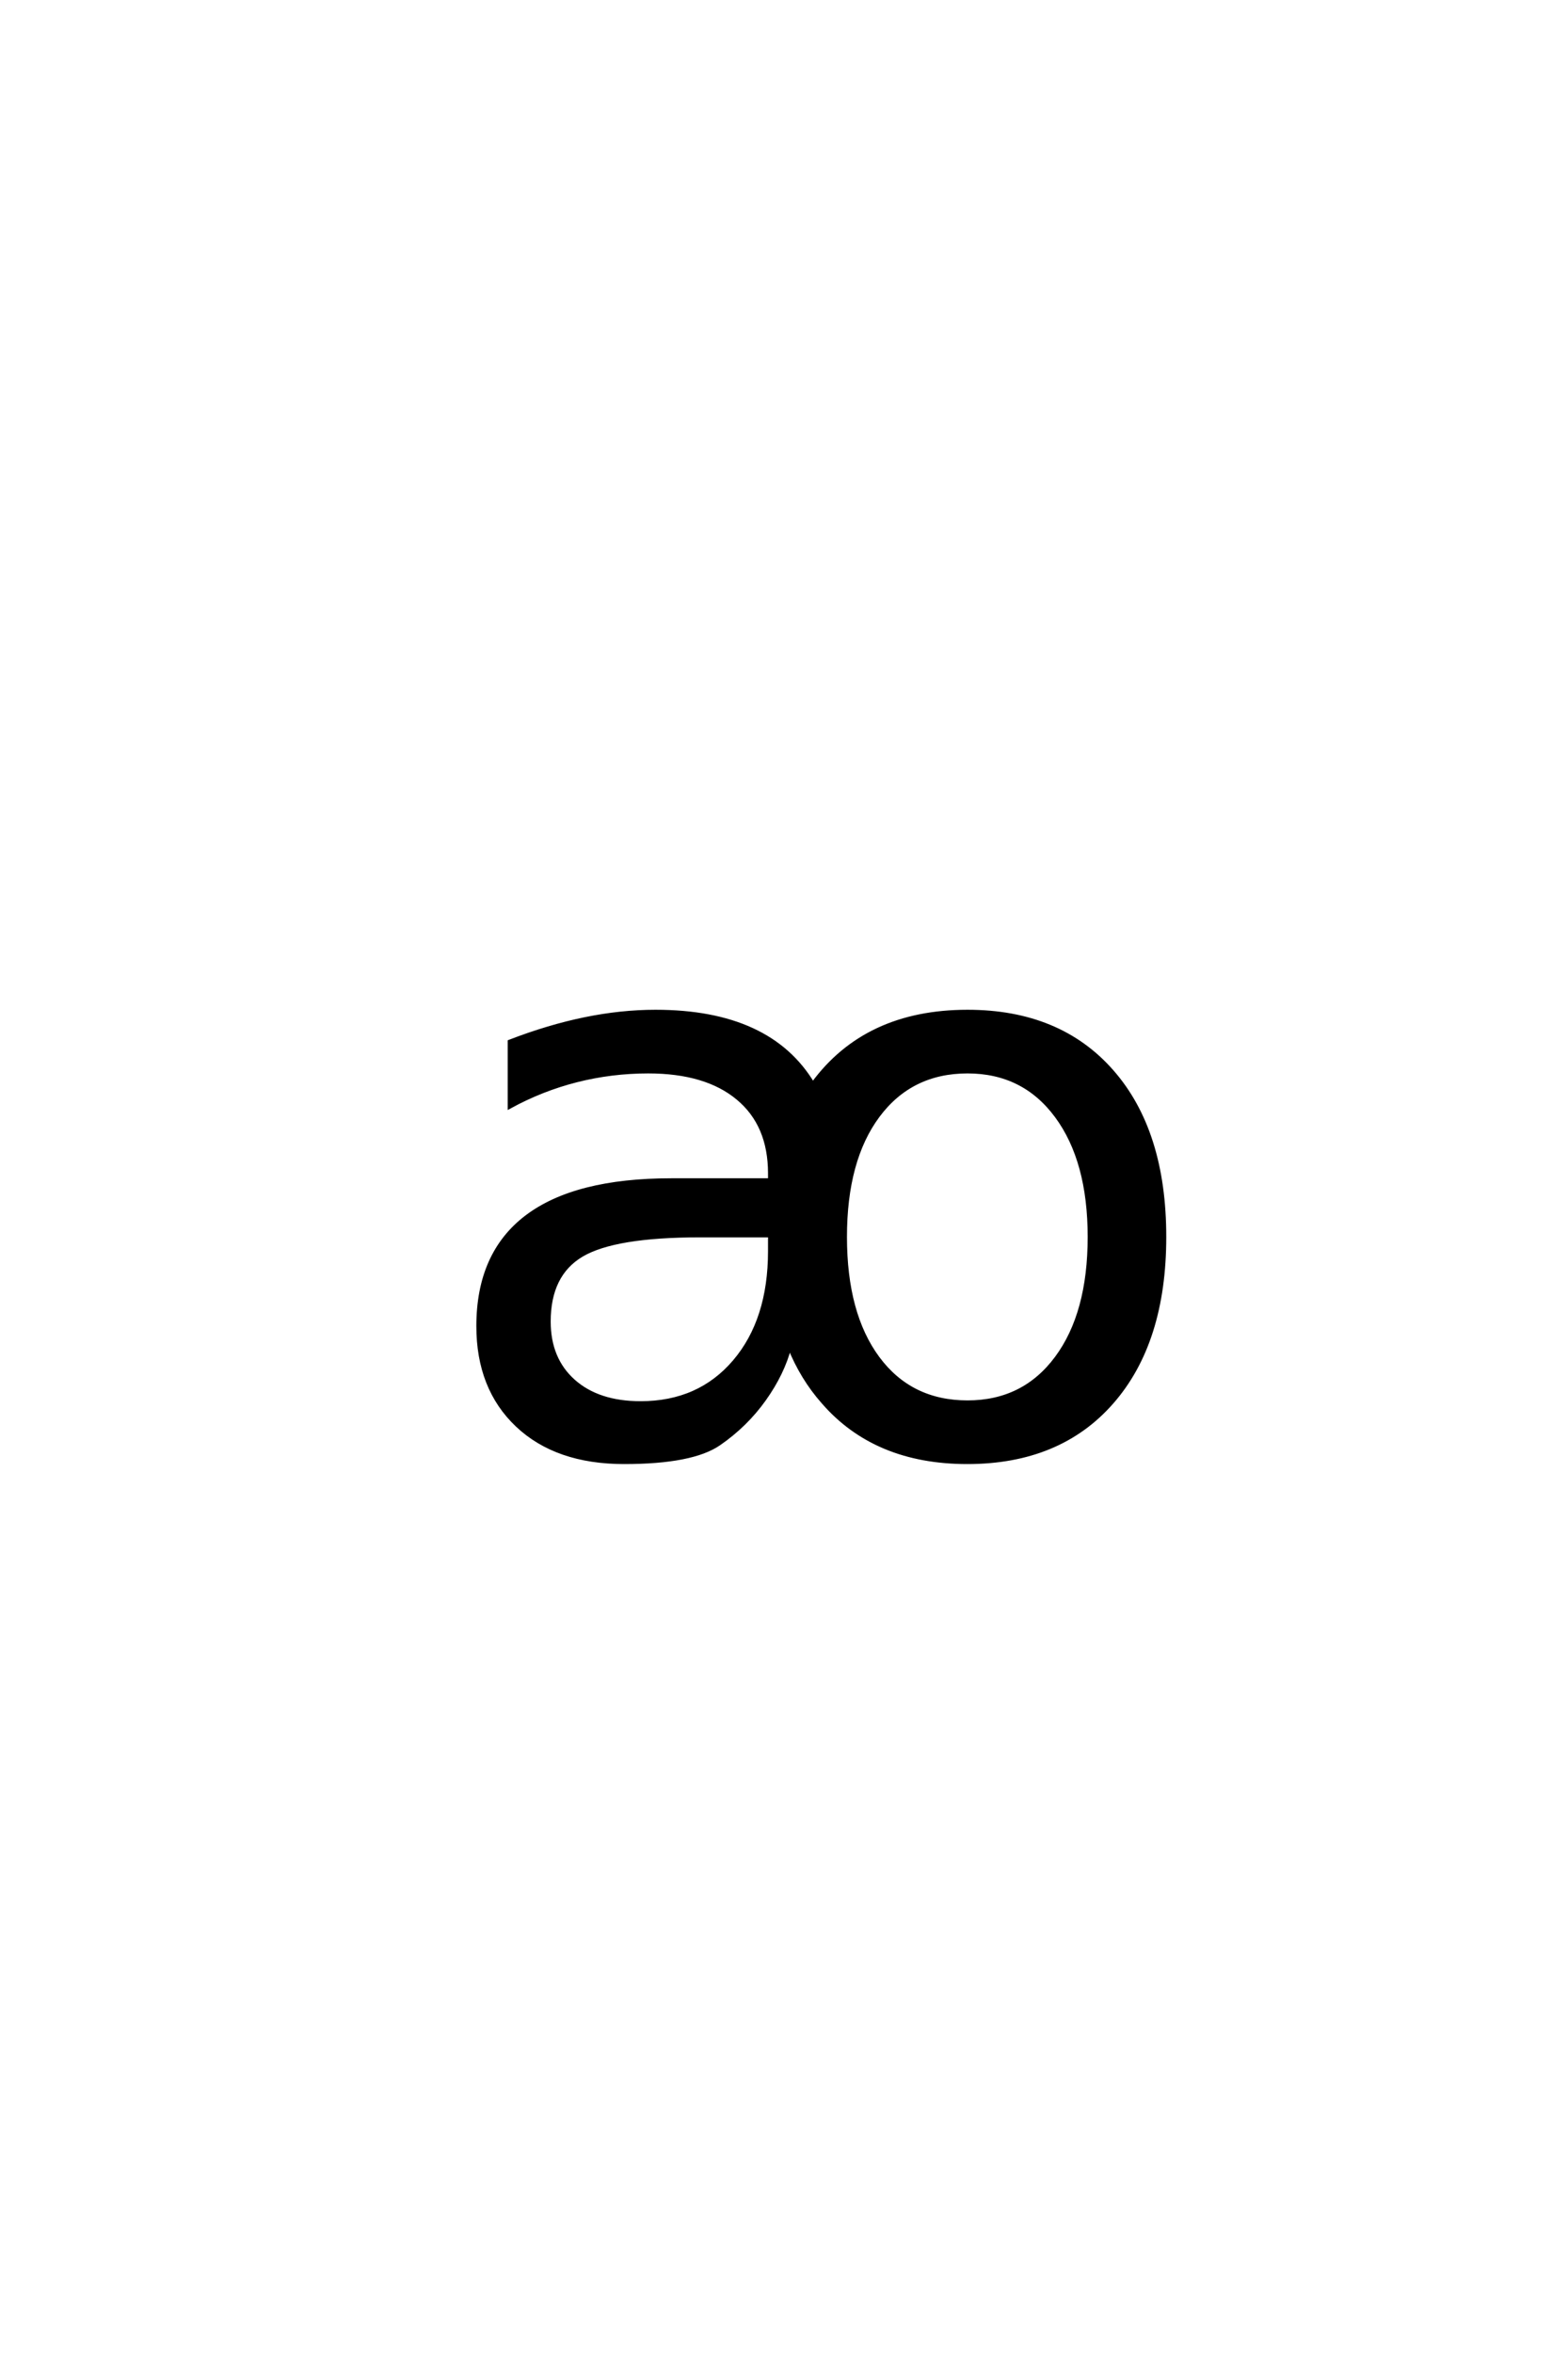 <?xml version='1.0' encoding='UTF-8'?>
<!DOCTYPE svg PUBLIC "-//W3C//DTD SVG 1.0//EN"
"http://www.w3.org/TR/2001/REC-SVG-20010904/DTD/svg10.dtd">

<svg xmlns='http://www.w3.org/2000/svg' version='1.0' width='40.0' height='60.0'>

 <g transform='scale(0.1 -0.1) translate(110.0 -370.0)'>
  <path d='M136.812 112.016
Q160.25 112.016 173.625 96.781
Q187.016 81.547 187.016 54.594
Q187.016 27.734 173.625 12.453
Q160.25 -2.828 136.766 -2.828
Q113.281 -2.828 100 12.5
Q94.625 18.562 91.406 26.562
Q89.656 19.828 84.969 13.234
Q80.281 6.641 73.438 1.906
Q66.609 -2.828 49.219 -2.828
Q31.938 -2.828 21.969 6.594
Q12.016 16.016 12.016 31.844
Q12.016 50.297 24.359 59.672
Q36.719 69.047 61.234 69.047
L86.422 69.047
L86.422 70.797
Q86.422 83.203 78.266 89.984
Q70.125 96.781 55.375 96.781
Q46 96.781 37.109 94.531
Q28.219 92.281 20.016 87.797
L20.016 104.391
Q29.891 108.203 39.156 110.109
Q48.438 112.016 57.234 112.016
Q86.328 112.016 97.359 93.562
Q110.844 112.016 136.812 112.016
Q110.844 112.016 136.812 112.016
M68.562 54.984
Q46.781 54.984 38.375 50
Q29.984 45.016 29.984 33.016
Q29.984 23.438 36.281 17.812
Q42.578 12.203 53.422 12.203
Q68.359 12.203 77.391 22.797
Q86.422 33.406 86.422 50.984
L86.422 54.984
L68.562 54.984
L68.562 54.984
M136.812 96.781
Q122.359 96.781 113.953 85.5
Q105.562 74.219 105.562 54.594
Q105.562 34.969 113.906 23.688
Q122.266 12.406 136.812 12.406
Q151.172 12.406 159.562 23.734
Q167.969 35.062 167.969 54.594
Q167.969 74.031 159.562 85.406
Q151.172 96.781 136.812 96.781
' style='fill: #000000; stroke: #000000'/>
 </g>
</svg>
